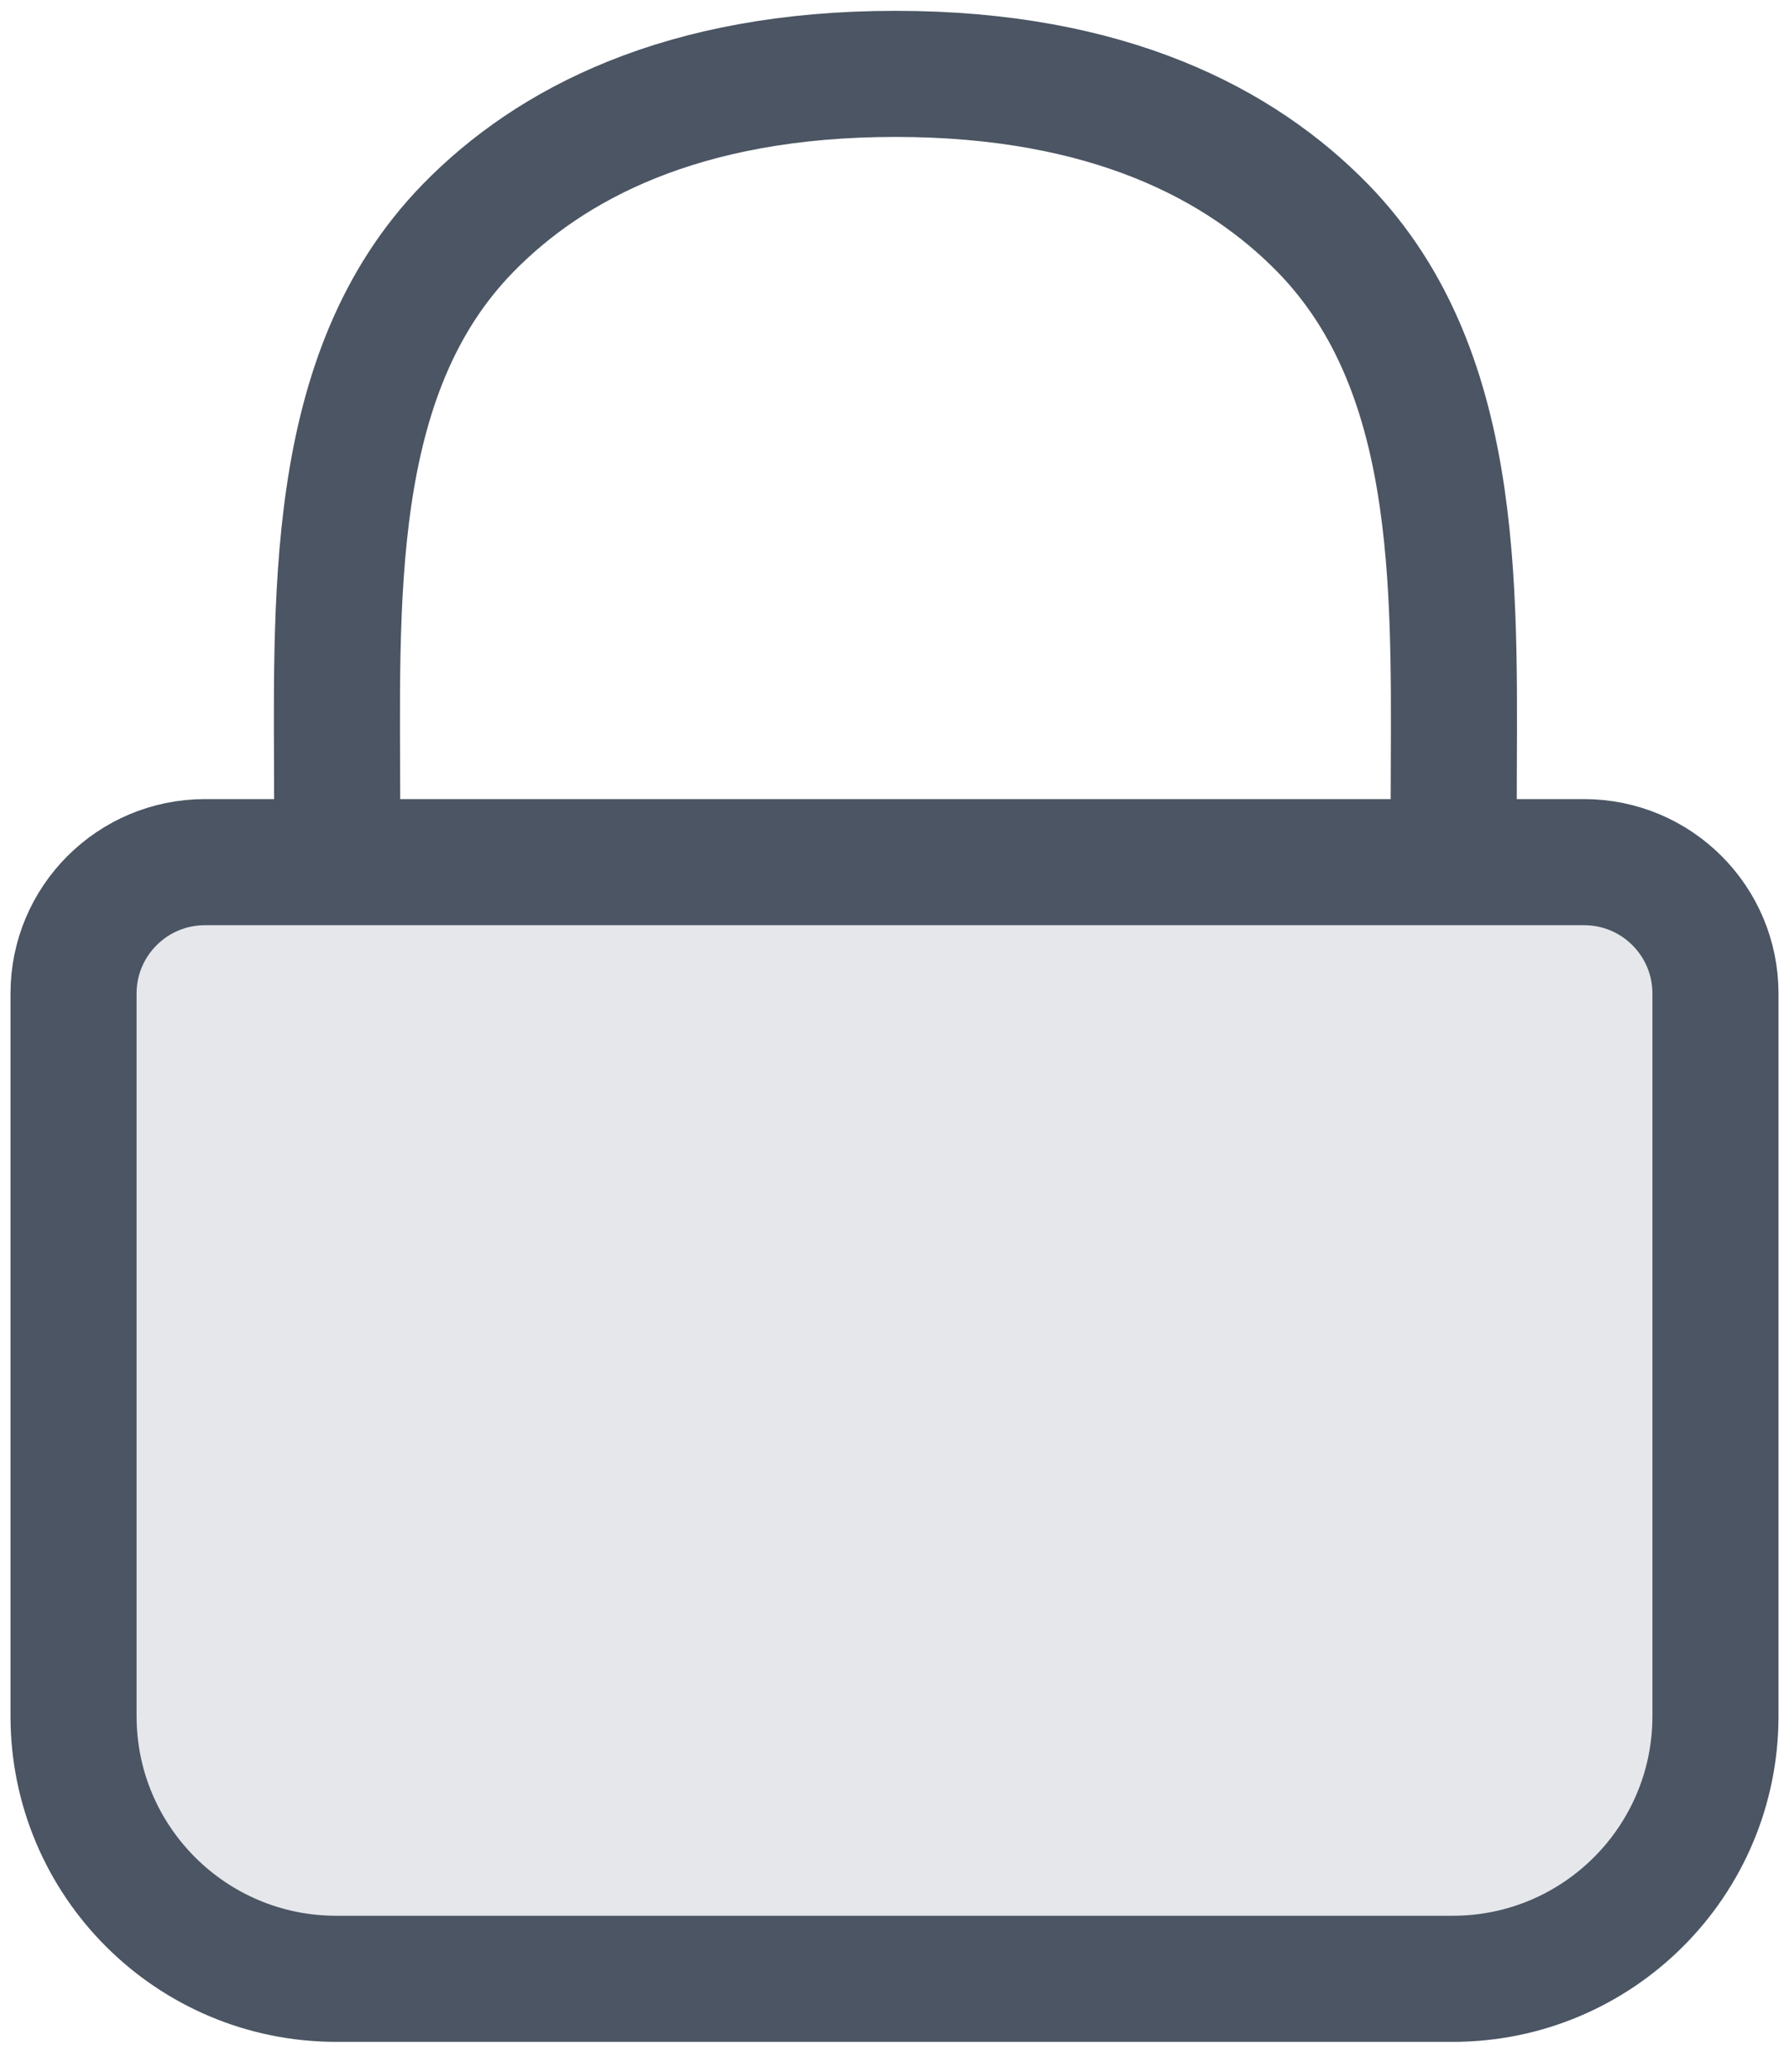 <svg width="38" height="44" viewBox="0 0 38 44" fill="none" xmlns="http://www.w3.org/2000/svg">
<path d="M1.562 21.1C1.562 19.559 2.812 18.31 4.353 18.31H33.648C35.189 18.31 36.438 19.559 36.438 21.1V36.445C36.438 39.527 33.94 42.025 30.858 42.025H7.143C4.061 42.025 1.562 39.527 1.562 36.445V21.1Z" fill="#E5E7EB" stroke="#4B5563" stroke-width="2.678" stroke-linecap="round" stroke-linejoin="round"/>
<path d="M7.162 17.612V17.173C7.162 12.817 6.9 7.962 9.942 4.844C11.677 3.067 14.484 1.569 19.02 1.569C23.555 1.569 26.362 3.067 28.097 4.844C31.14 7.962 30.878 12.817 30.878 17.173V17.612" stroke="#4B5563" stroke-width="2.678" stroke-linecap="round" stroke-linejoin="round"/>
</svg>
